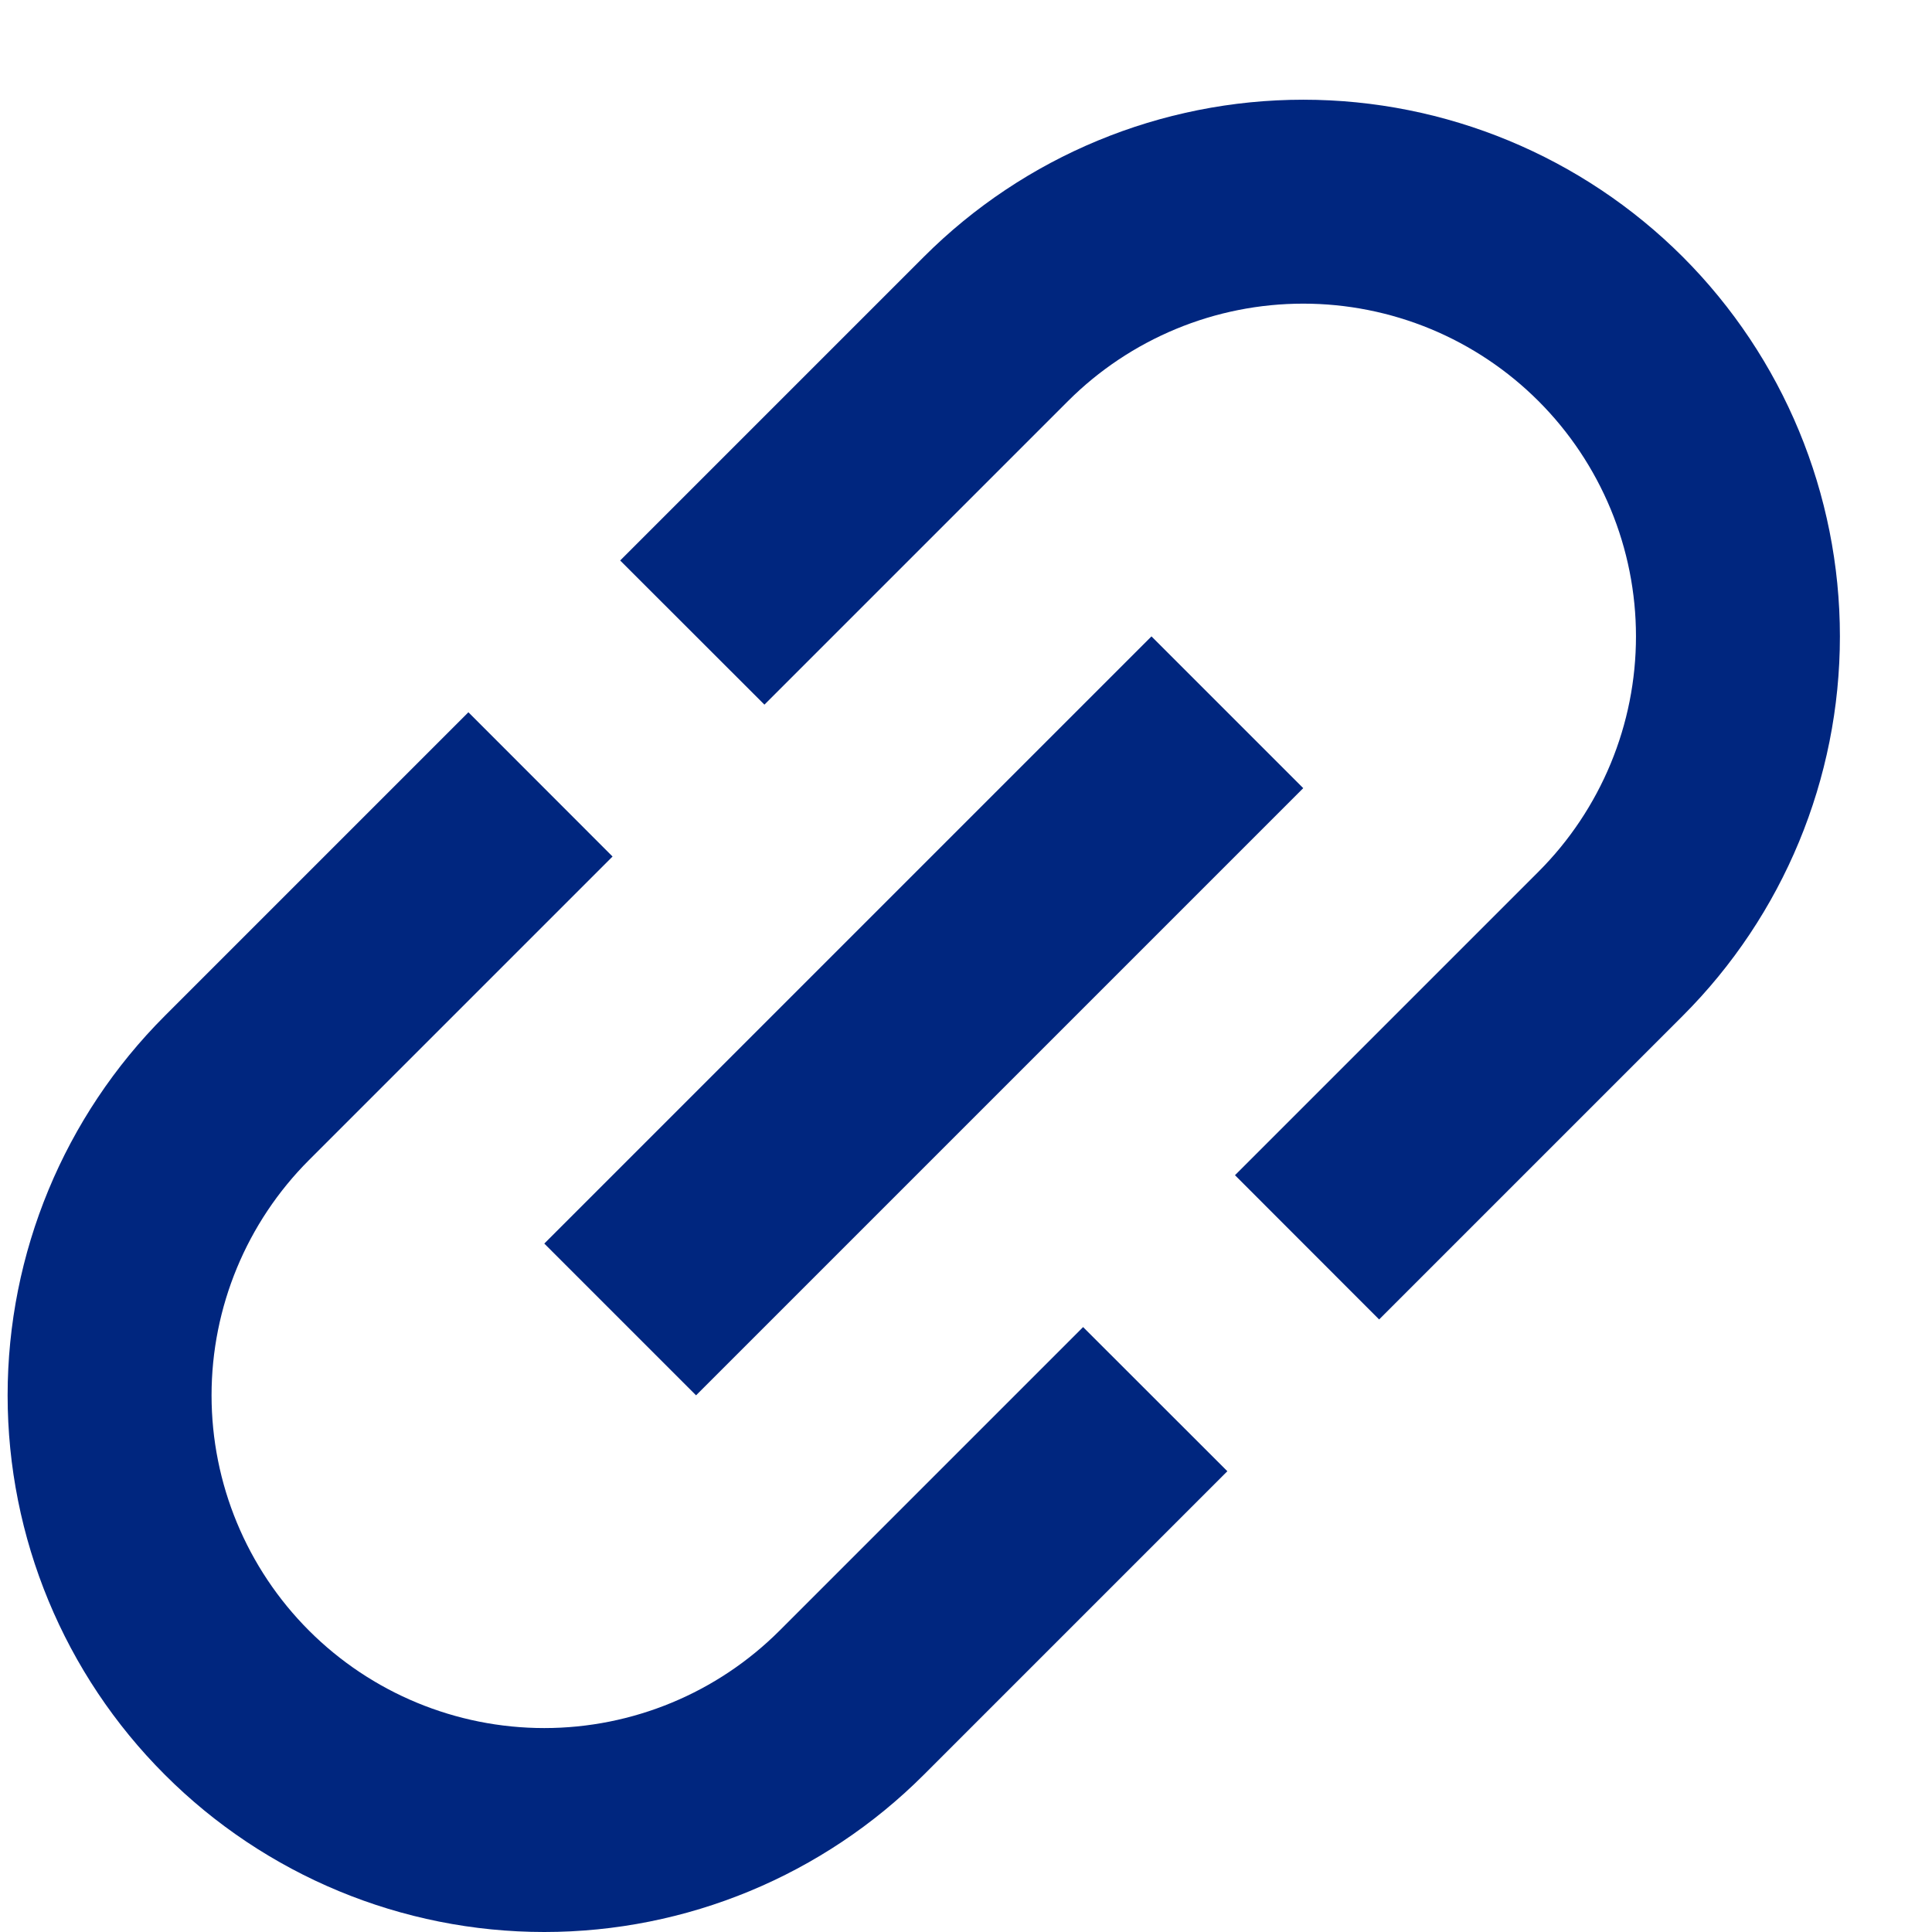 <svg width="18" height="18" viewBox="0 0 18 18" fill="none" xmlns="http://www.w3.org/2000/svg">
<path d="M2.879 15.192C2.298 14.611 1.971 13.822 1.971 13C1.971 12.178 2.298 11.389 2.879 10.808L5.707 7.98L4.364 6.636L1.536 9.464C0.598 10.402 0.071 11.674 0.071 13C0.071 14.326 0.598 15.598 1.536 16.535C2.473 17.473 3.745 18 5.071 18C6.397 18 7.669 17.473 8.607 16.535L11.435 13.707L10.091 12.364L7.263 15.192C6.682 15.773 5.893 16.1 5.071 16.1C4.249 16.1 3.46 15.773 2.879 15.192ZM6.485 13L12.142 7.343L10.728 5.929L5.071 11.586L6.485 13ZM8.607 2.393L5.778 5.222L7.122 6.565L9.95 3.737C10.238 3.449 10.58 3.221 10.956 3.065C11.332 2.909 11.735 2.829 12.142 2.829C12.549 2.829 12.952 2.909 13.329 3.065C13.705 3.221 14.046 3.449 14.334 3.737C14.622 4.025 14.85 4.367 15.006 4.743C15.162 5.119 15.242 5.522 15.242 5.929C15.242 6.336 15.162 6.739 15.006 7.115C14.85 7.491 14.622 7.833 14.334 8.121L11.506 10.949L12.849 12.293L15.678 9.464C16.615 8.527 17.142 7.255 17.142 5.929C17.142 4.603 16.615 3.331 15.678 2.393C14.74 1.456 13.468 0.929 12.142 0.929C10.816 0.929 9.544 1.456 8.607 2.393Z" fill="#00267F"/>
</svg>
